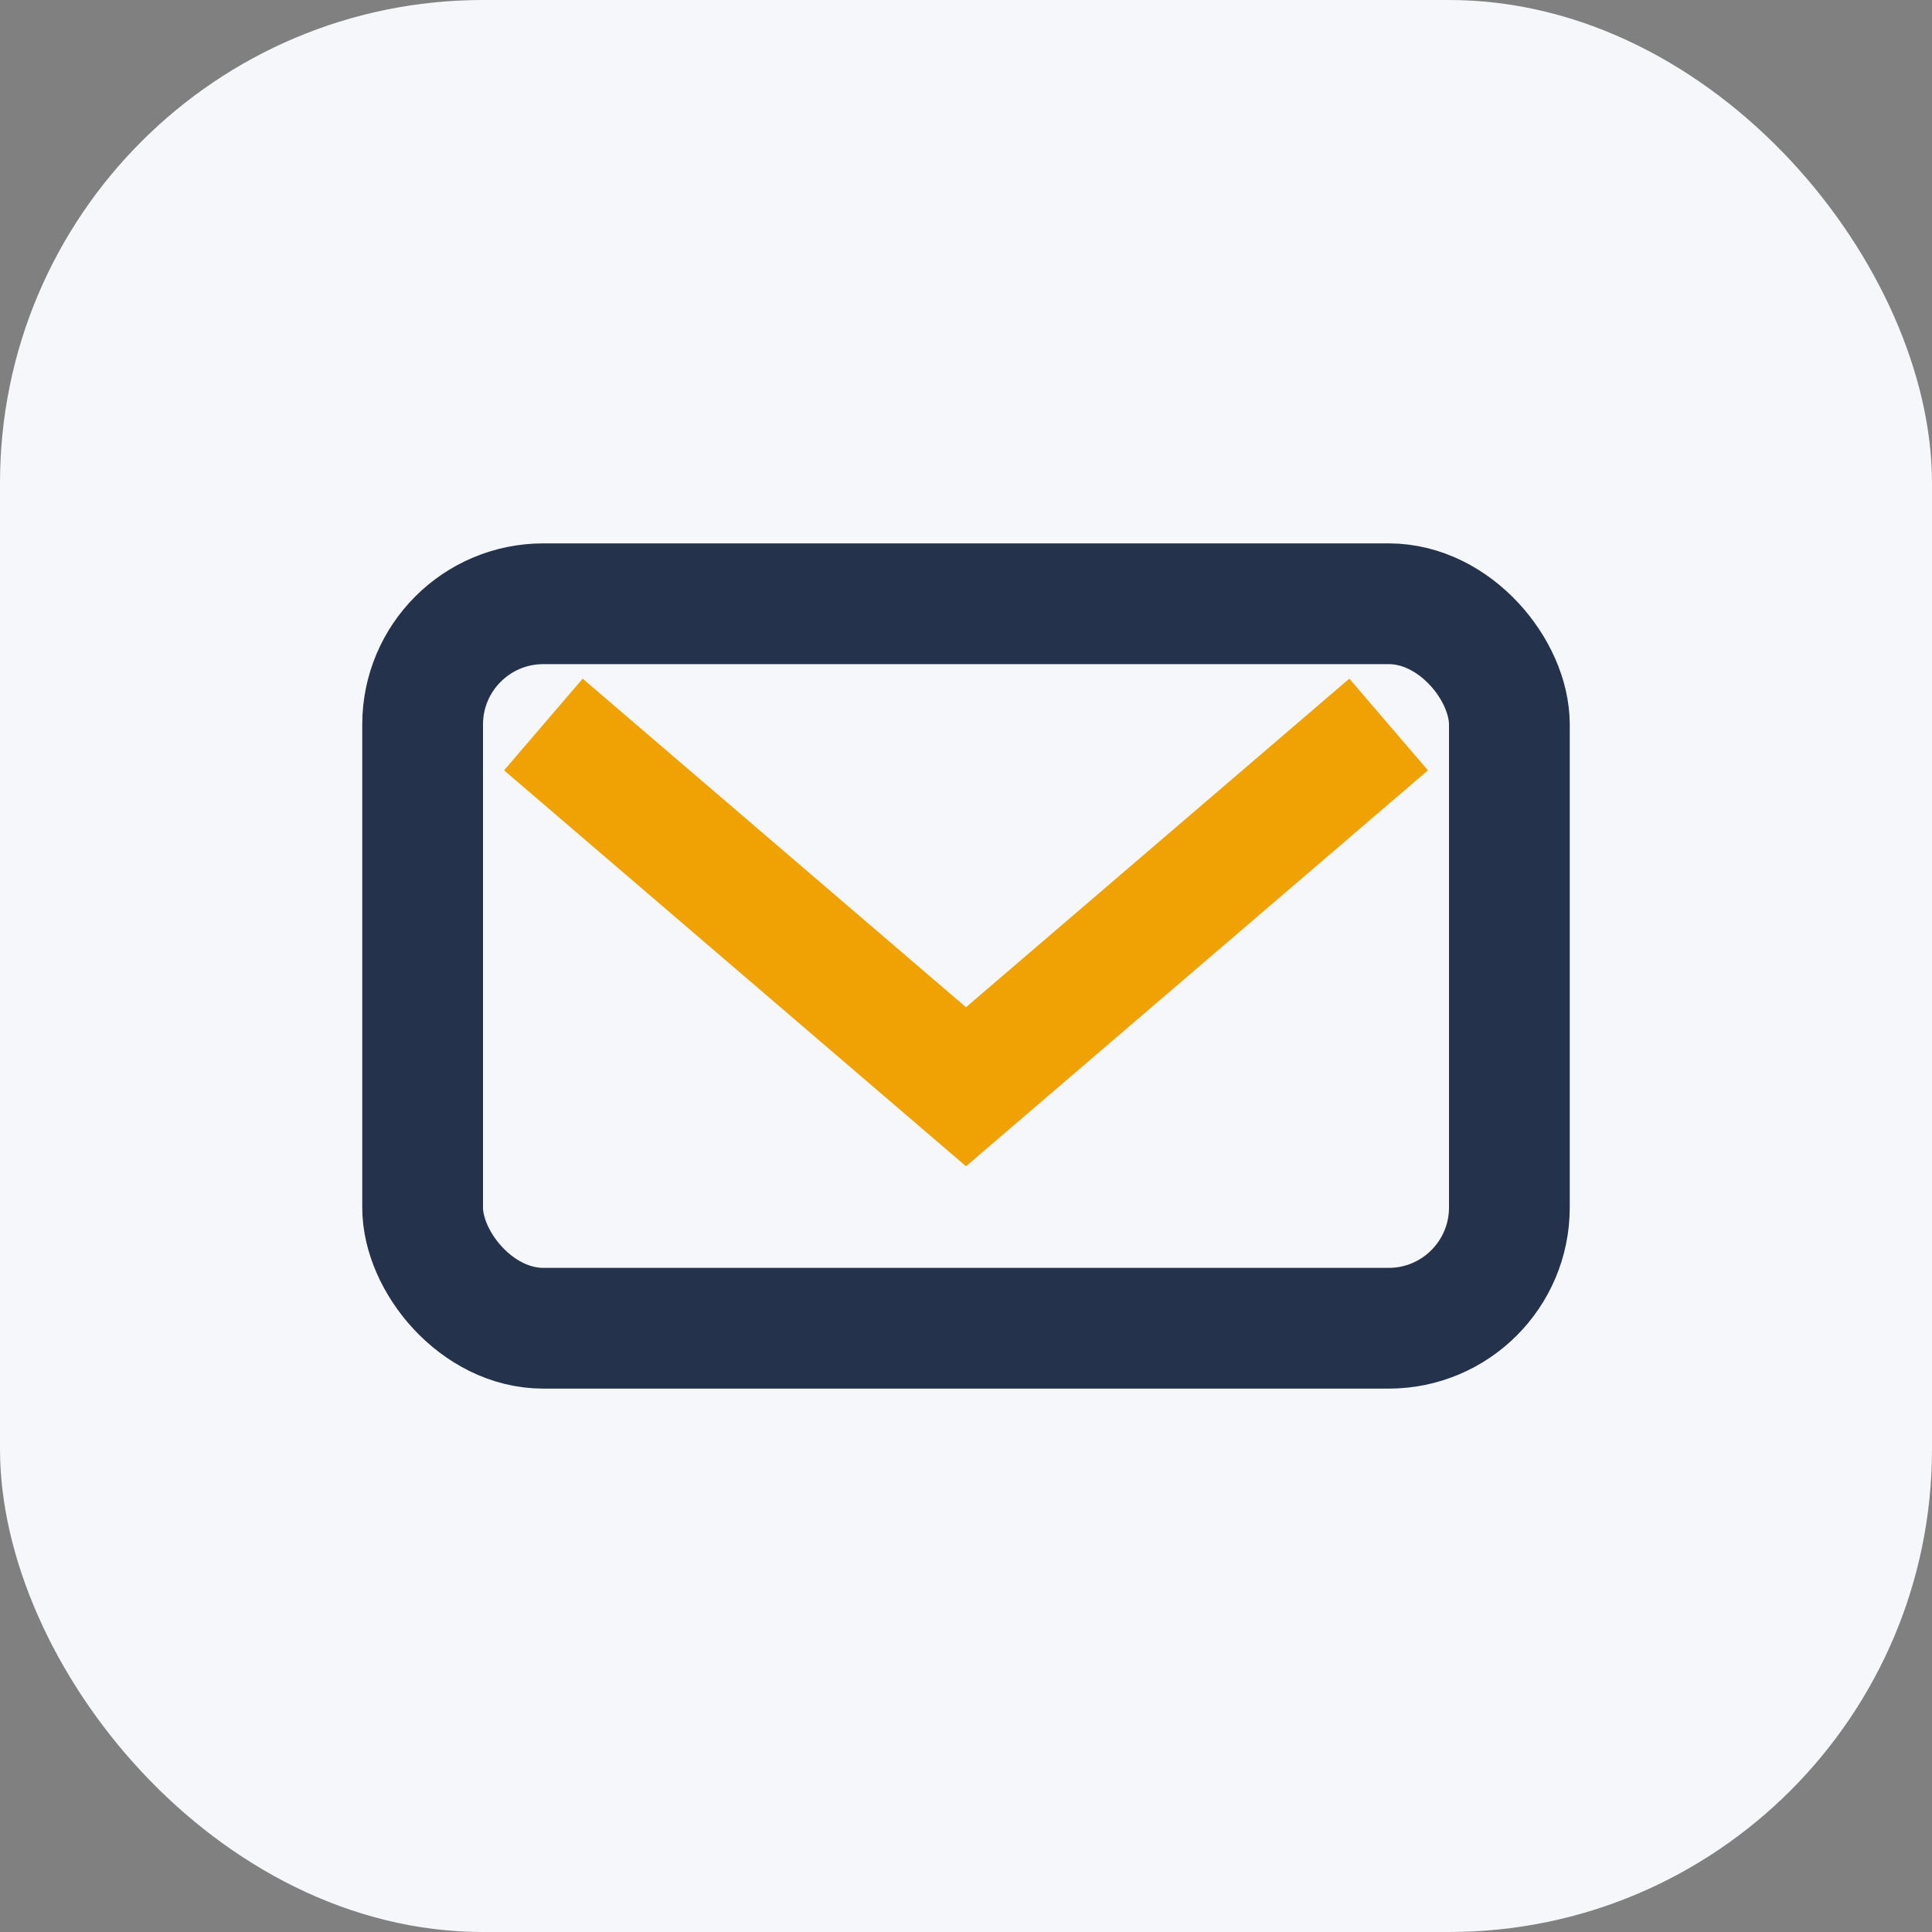 <?xml version="1.0" encoding="UTF-8"?>
<svg xmlns="http://www.w3.org/2000/svg" width="32" height="32" viewBox="0 0 32 32"><rect x="0" y="0" width="32" height="32" fill="#808080" stroke="none"/><rect width="32" height="32" rx="8" fill="#F5F7FA"/><rect x="7" y="10" width="18" height="12" rx="2" fill="none" stroke="#24334B" stroke-width="2"/><path d="M9 12l7 6 7-6" stroke="#F0A103" stroke-width="2" fill="none"/></svg>
